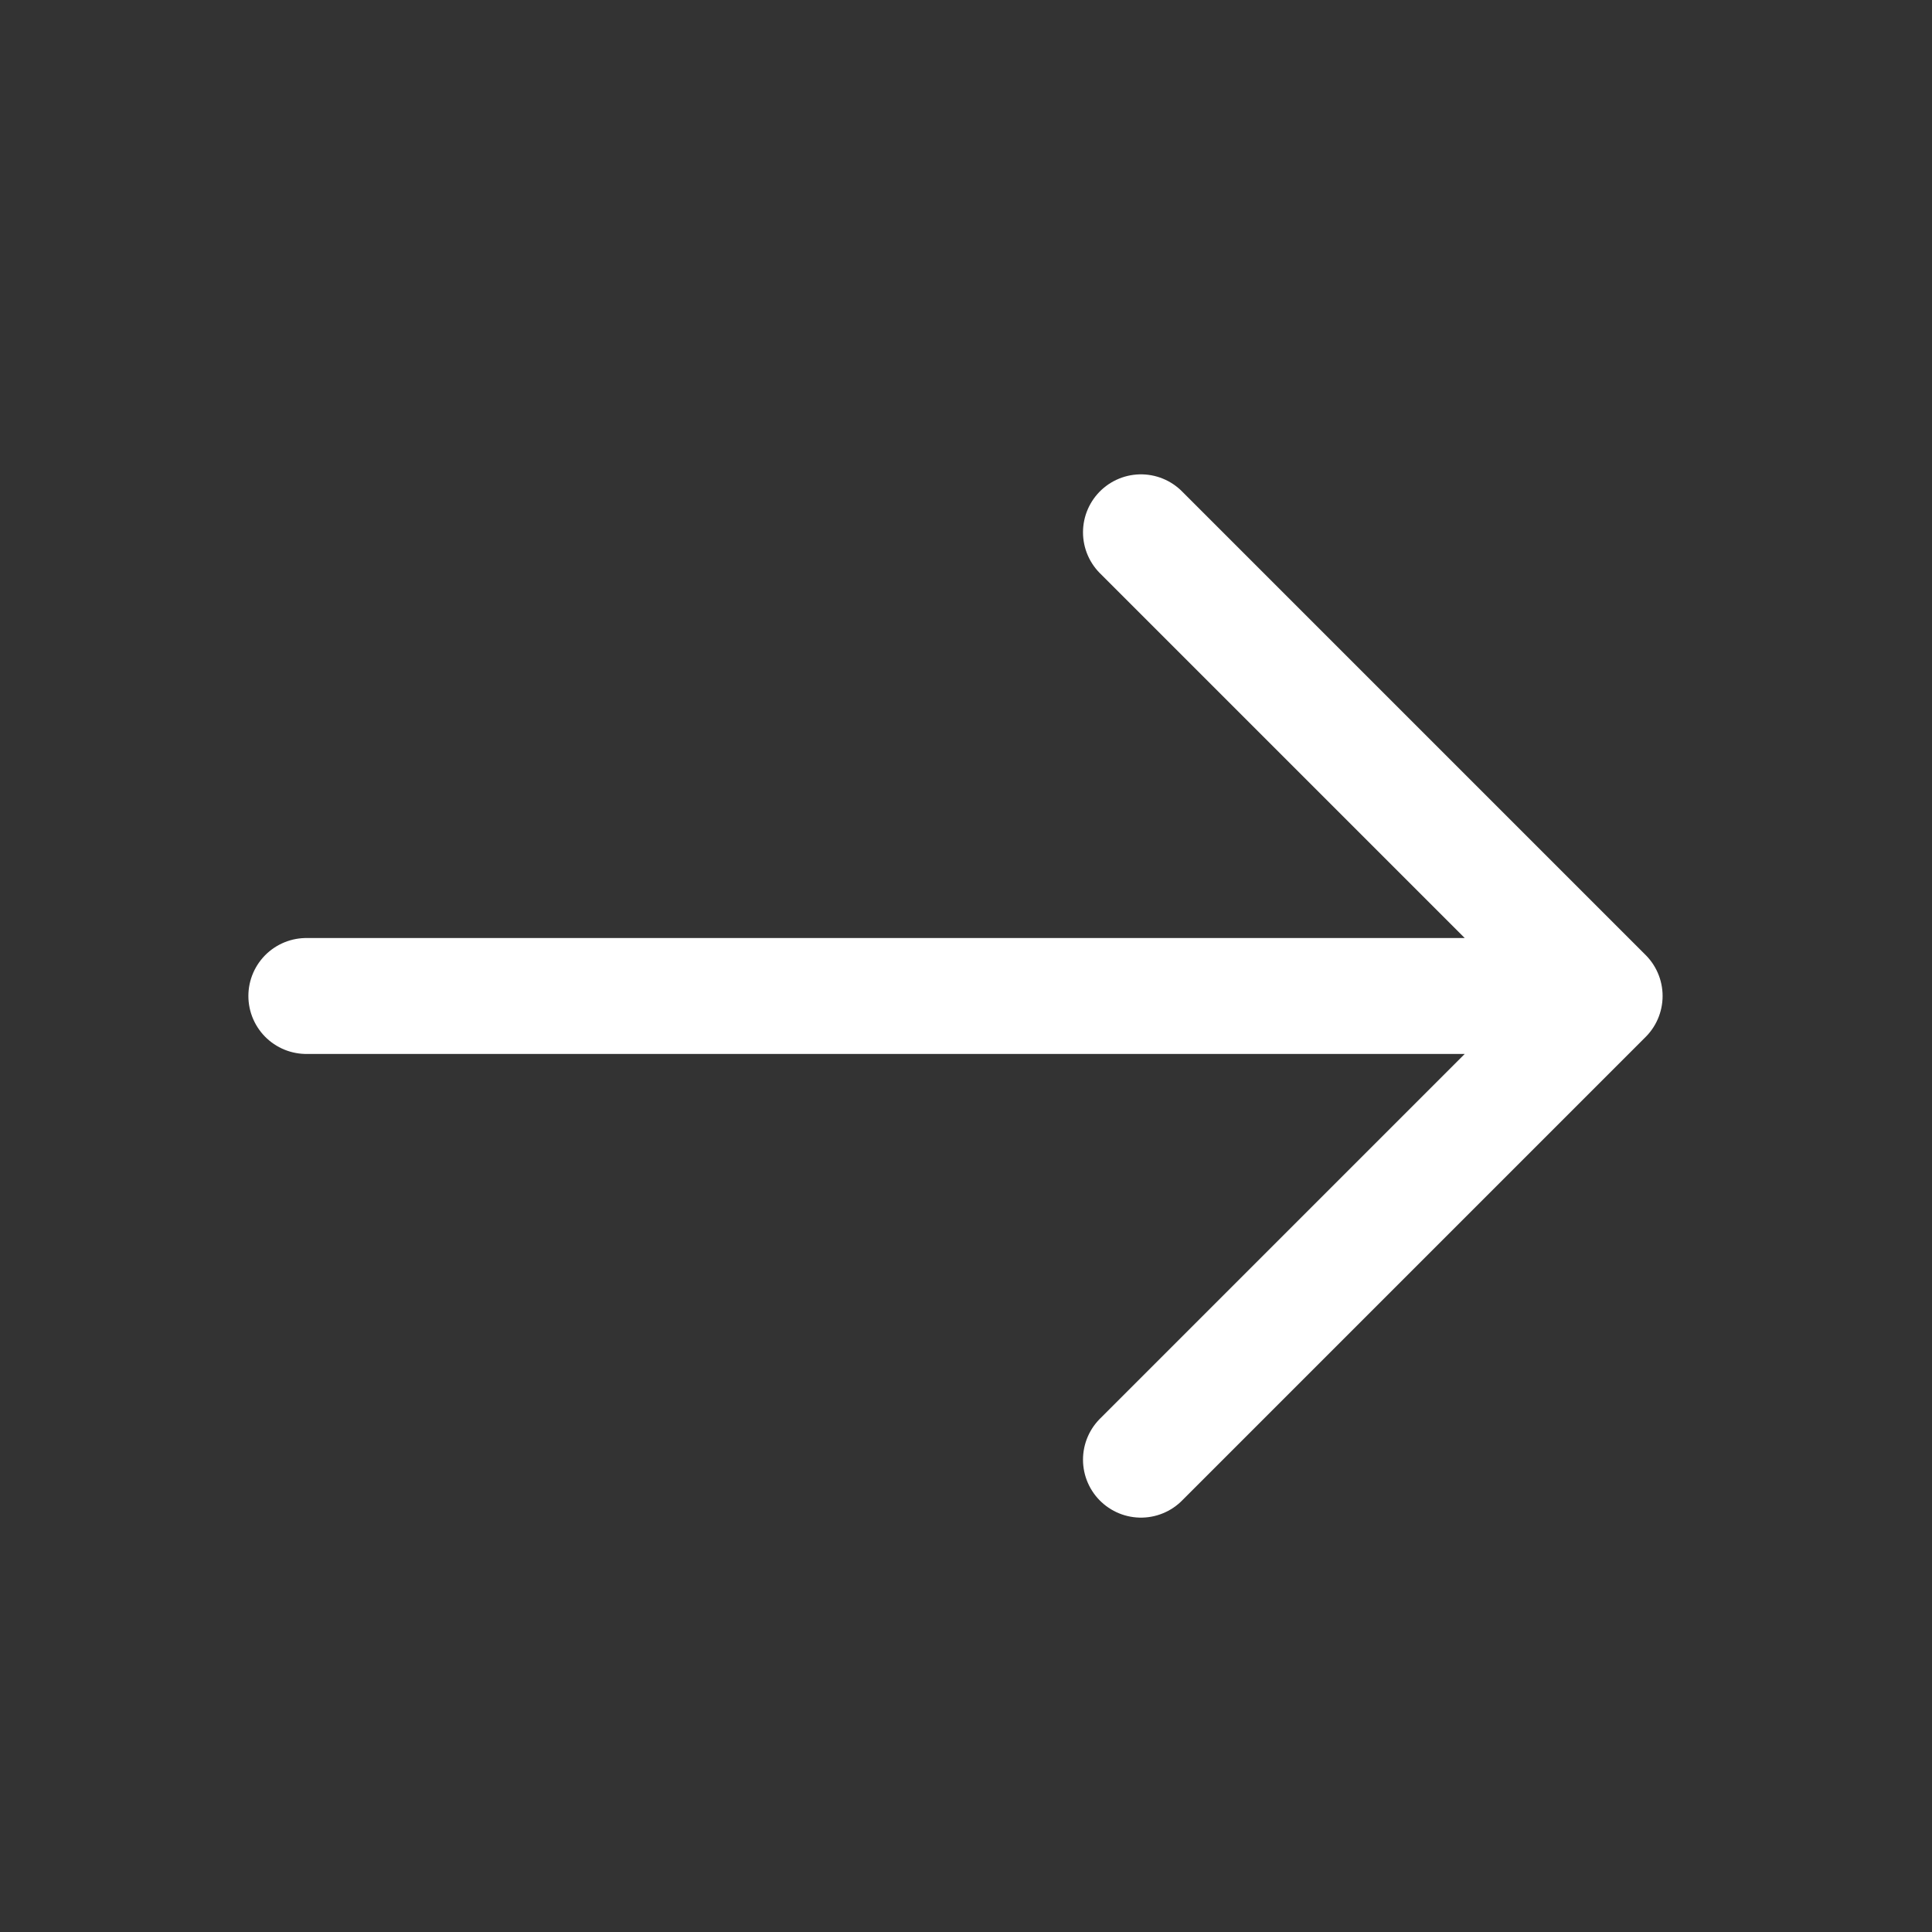 <svg width="25" height="25" viewBox="0 0 25 25" fill="none" xmlns="http://www.w3.org/2000/svg">
<rect x="0" y="0" width="25" height="25" fill="#333333" stroke="none"/>
<path d="M3.964 12.888H20.764M20.764 12.888L14.764 18.888M20.764 12.888L14.764 6.888" stroke="white" stroke-width="1.5" stroke-linecap="round" stroke-linejoin="round"/>
</svg>
